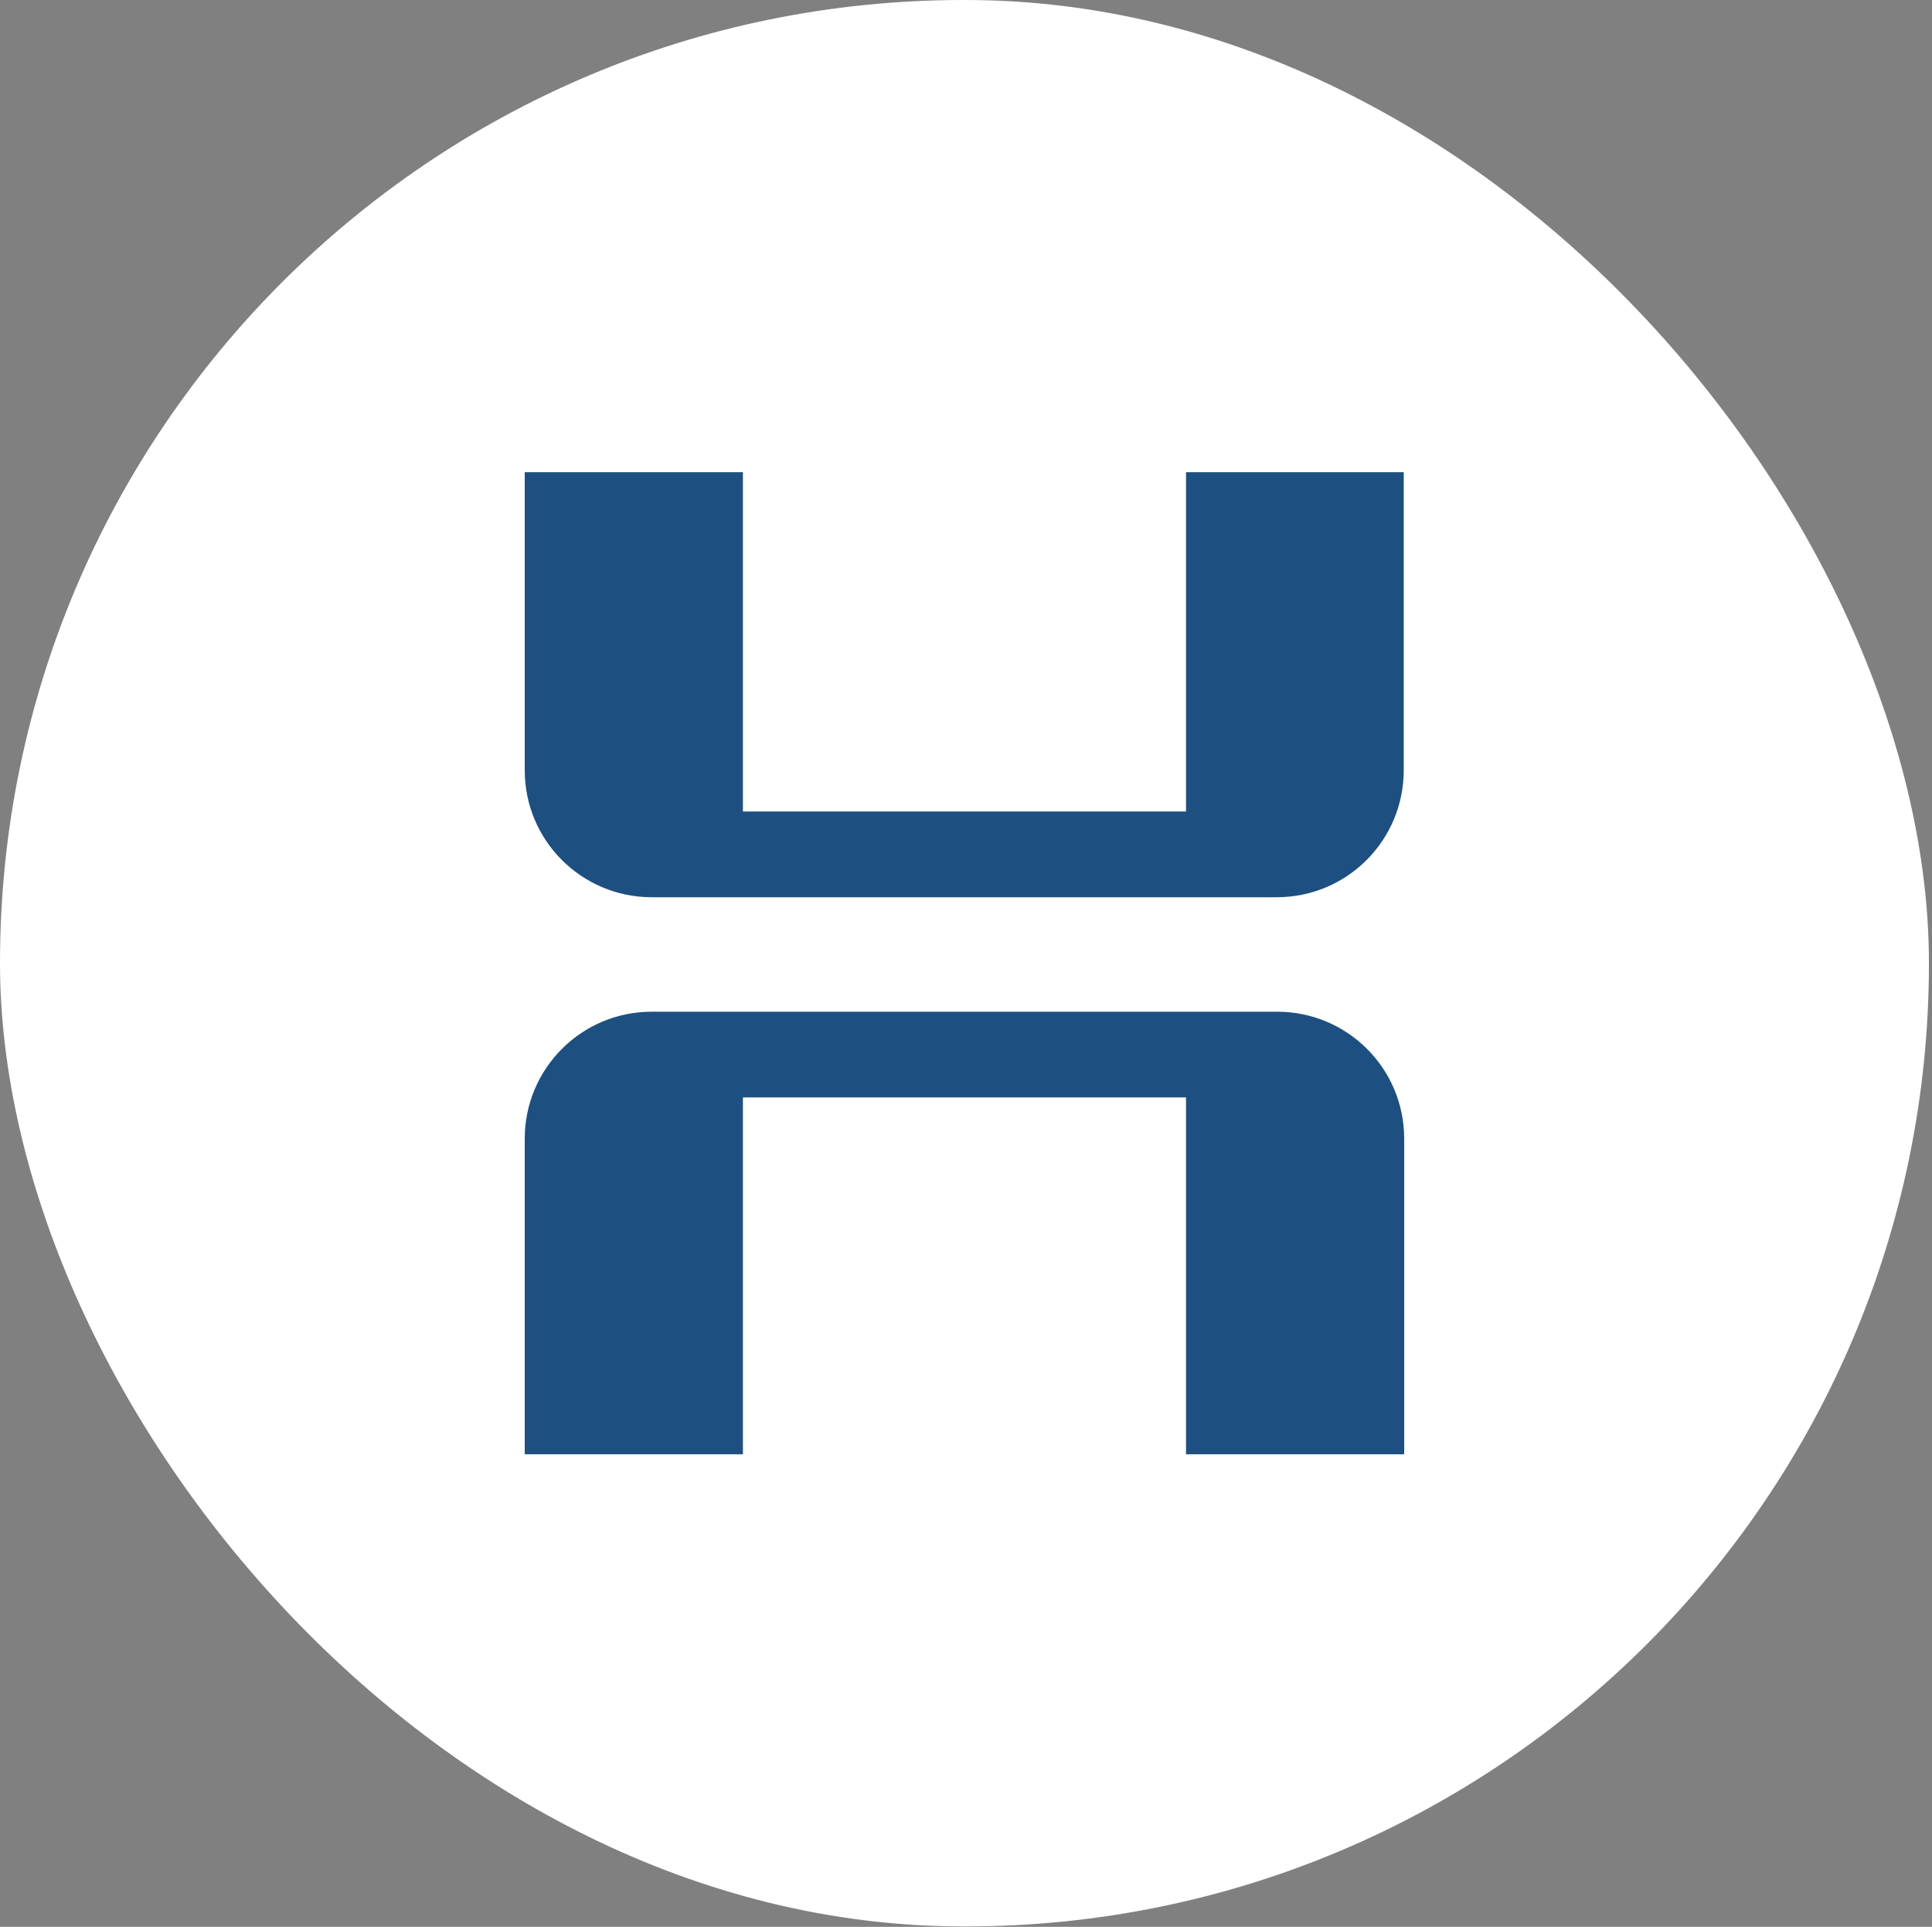<svg width="405" height="404" viewBox="0 0 405 404" fill="none" xmlns="http://www.w3.org/2000/svg">
<rect x="0" y="0" width="405" height="404" fill="#808080" stroke="none"/>
<rect width="404.358" height="403.911" rx="201.956" fill="white"/>
<path d="M248.621 99V170.146H155.737V99H110V161.488C110 176.263 121.952 188.12 136.633 188.12H267.631C282.406 188.12 294.264 176.169 294.264 161.488V99H248.527H248.621Z" fill="#1D5080"/>
<path d="M110 304.911H155.737V230.095H248.621V304.911H294.358V238.753C294.358 223.978 282.406 212.121 267.725 212.121H136.633C121.858 212.121 110 224.072 110 238.753V304.911Z" fill="#1D5080"/>
</svg>
